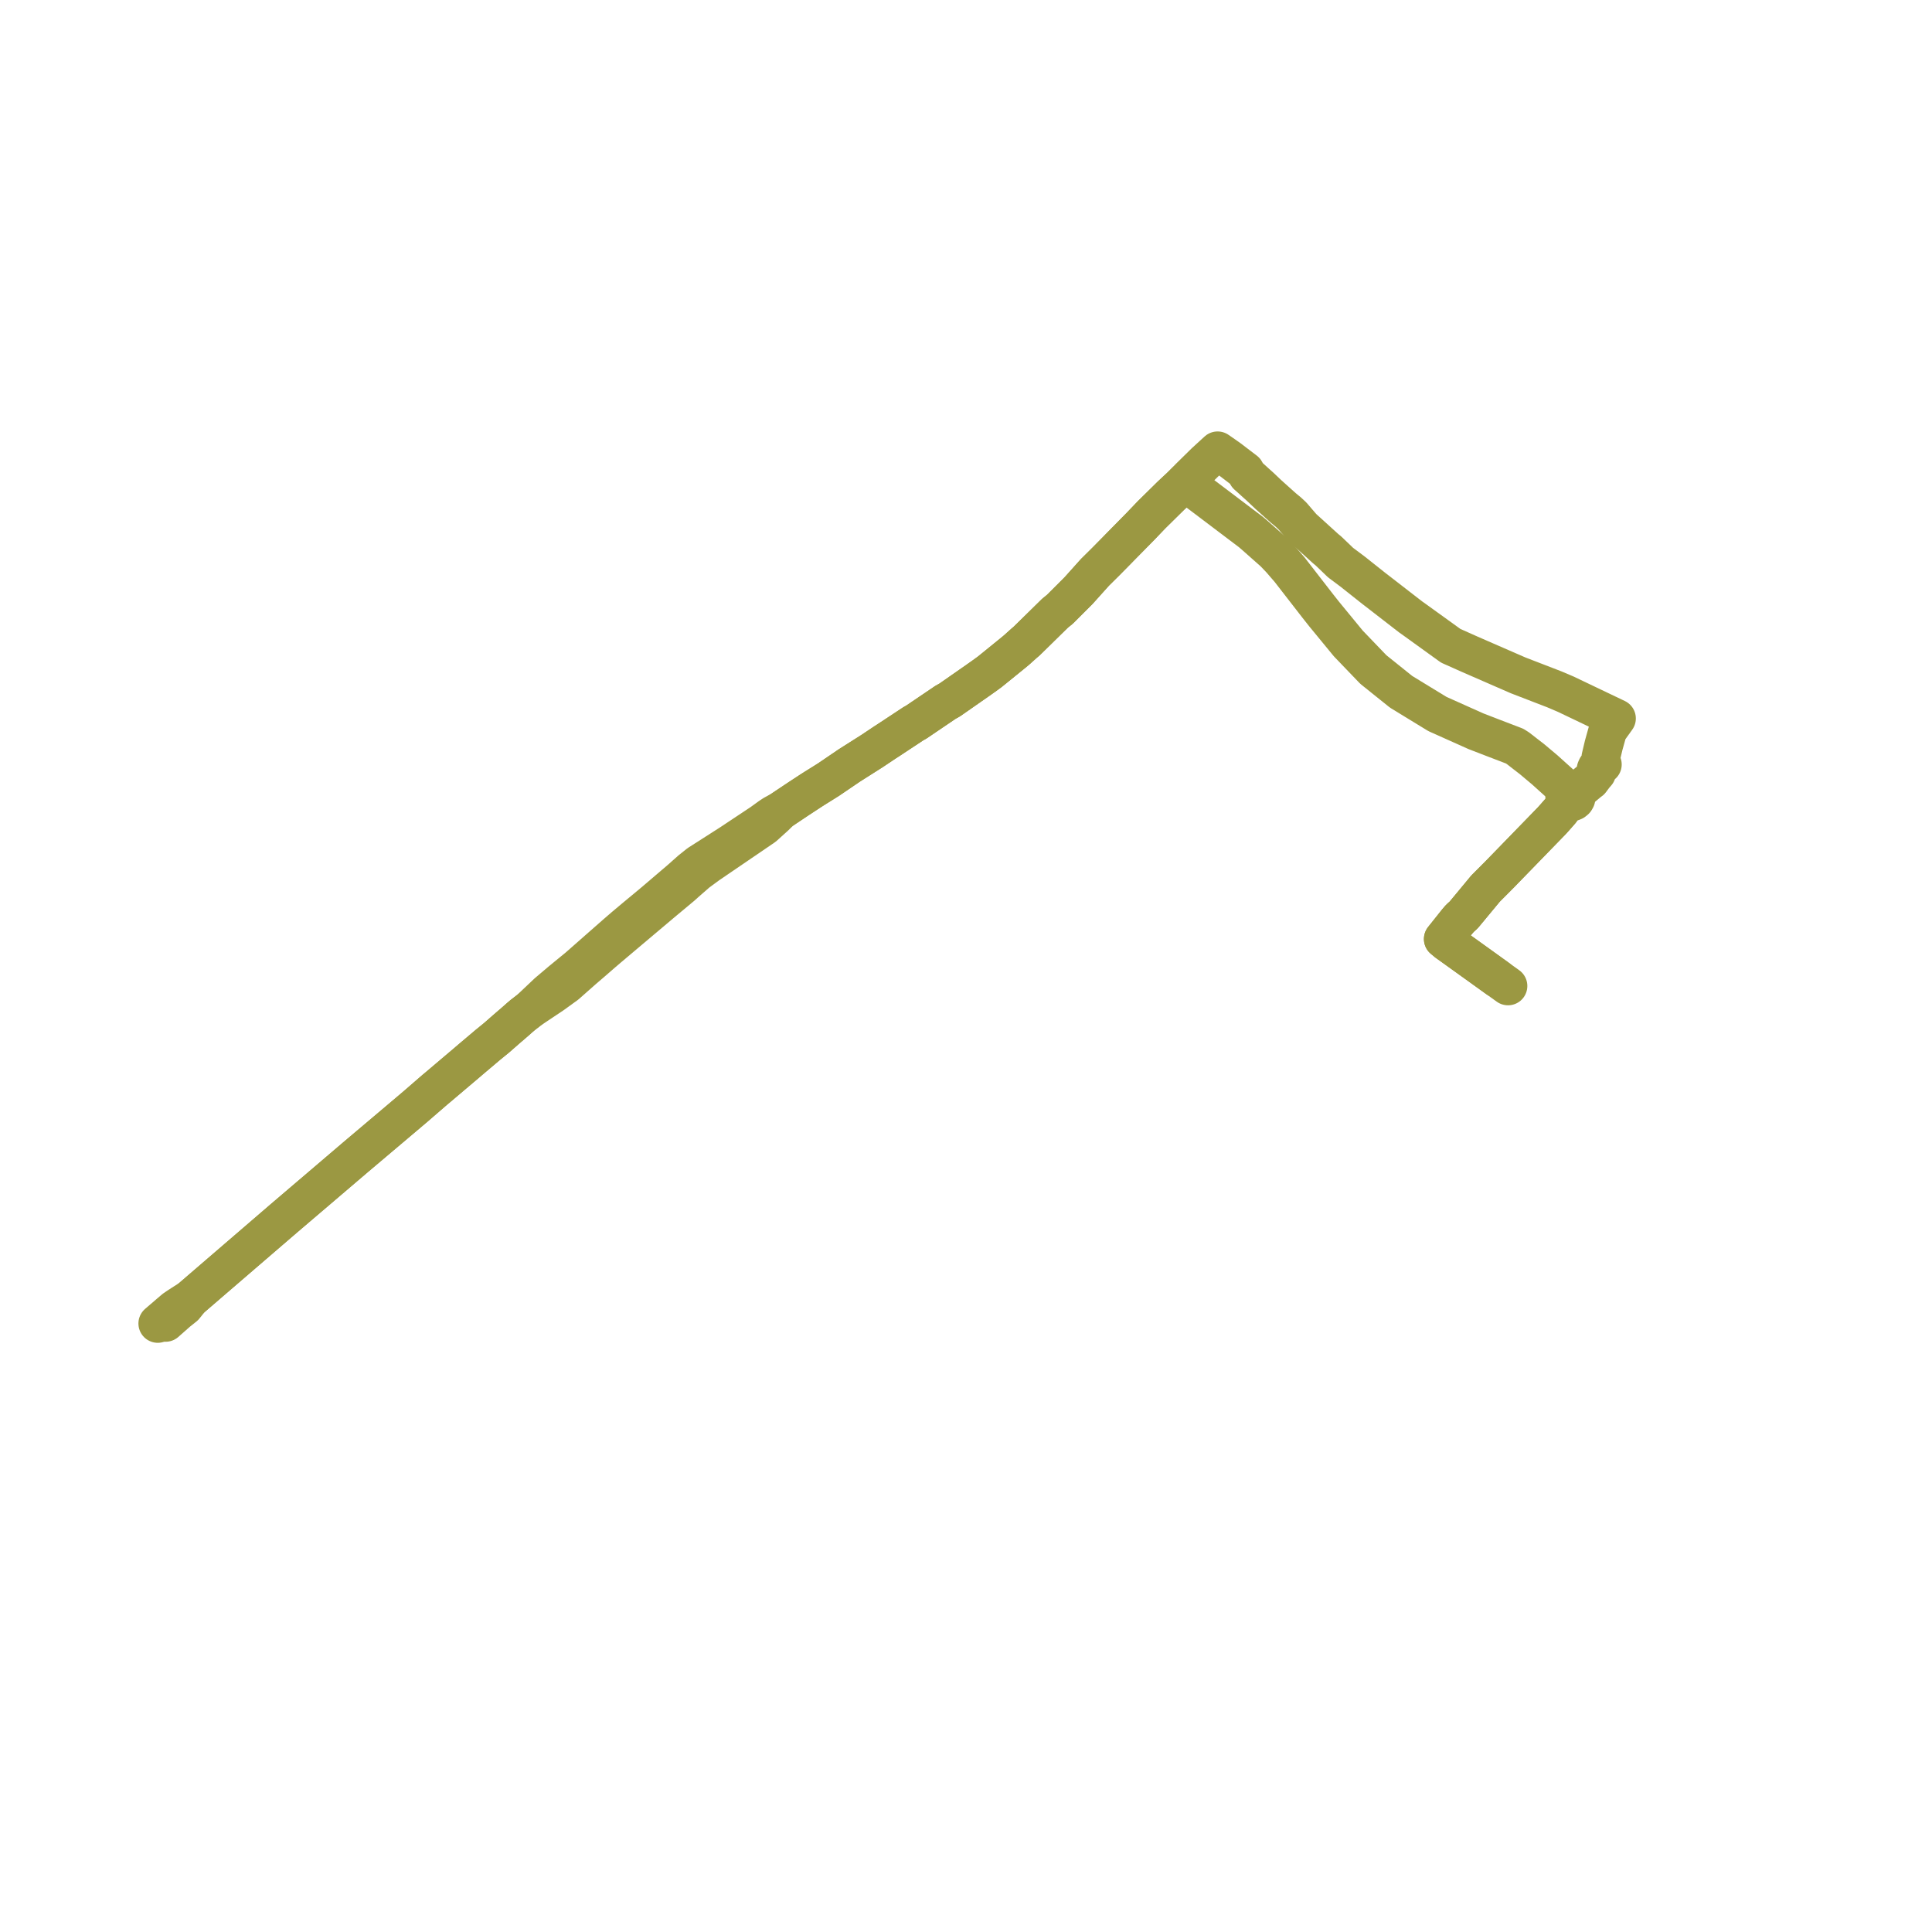     
<svg width="244.959" height="244.959" version="1.1"
     xmlns="http://www.w3.org/2000/svg">

  <title>Plan de ligne</title>
  <desc>Du 2022-01-03 au 9999-01-01</desc>

<path d='M 191.202 125.013 L 189.828 124.025 L 184.111 119.912 L 183.491 119.475 L 182.989 119.058 L 184.714 116.892 L 185.099 116.441 L 185.59 115.996 L 187.567 113.612 L 188.343 112.673 L 188.483 112.532 L 188.94 112.074 L 190.169 110.839 L 196.757 104.059 L 197.075 103.706 L 197.857 102.817 L 198.387 102.07 L 198.711 101.597 L 198.912 101.675 L 199.124 101.703 L 199.342 101.668 L 199.532 101.59 L 199.711 101.442 L 199.817 101.258 L 199.839 101.047 L 199.778 100.849 L 199.638 100.68 L 199.454 100.56 L 199.231 100.496 L 199.002 100.496 L 198.778 100.56 L 198.471 100.123 L 198.164 99.685 L 195.853 97.604 L 194.233 96.242 L 193.346 95.558 L 192.469 94.874 L 192.039 94.599 L 189.309 93.554 L 187.137 92.715 L 182.252 90.528 L 177.645 87.713 L 174.128 84.891 L 170.957 81.59 L 167.908 77.879 L 167.104 76.863 L 163.514 72.235 L 162.375 70.916 L 161.532 70.035 L 158.991 67.784 L 158.556 67.417 L 157.797 66.846 L 153.04 63.248 L 152.157 62.585 L 151.666 62.211 L 151.649 62.197 L 150.695 61.379 L 150.298 61.097 L 149.695 61.696 L 148.428 62.881 L 148.165 63.142 L 146.016 65.259 L 145.631 65.661 L 144.62 66.719 L 142.057 69.322 L 141.594 69.802 L 140.198 71.213 L 138.824 72.574 L 136.736 74.902 L 136.608 75.029 L 134.391 77.244 L 133.766 77.752 L 131.041 80.426 L 130.131 81.315 L 129.846 81.554 L 128.864 82.436 L 128.367 82.845 L 126.318 84.51 L 125.48 85.188 L 124.732 85.731 L 123.883 86.33 L 120.422 88.743 L 119.869 89.054 L 116.162 91.565 L 115.804 91.763 L 112.577 93.893 L 112.181 94.147 L 112.013 94.26 L 110.578 95.219 L 107.653 97.075 L 107.407 97.244 L 105.029 98.86 L 103.314 99.932 L 102.89 100.2 L 102.019 100.772 L 101.21 101.301 L 98.993 102.782 L 98.703 102.937 L 98.066 103.283 L 97.631 103.572 L 96.547 104.355 L 92.583 106.987 L 89.161 109.174 L 88.608 109.527 L 87.609 110.324 L 86.308 111.481 L 83.075 114.24 L 82.444 114.769 L 80.54 116.349 L 79.178 117.492 L 78.117 118.409 L 76.52 119.813 L 76.196 120.095 L 74.884 121.252 L 73.31 122.635 L 71.199 124.364 L 69.457 125.838 L 67.151 128.018 L 66.286 128.689 L 65.895 129.02 L 65.331 129.521 L 64.181 130.509 L 62.975 131.567 L 61.875 132.463 L 60.038 134.016 L 59.664 134.333 L 59.095 134.82 L 56.253 137.226 L 55.672 137.72 L 55.108 138.192 L 52.729 140.253 L 51.222 141.53 L 45.103 146.702 L 39.374 151.591 L 39.313 151.641 L 35.957 154.505 L 26.371 162.754 L 24.171 164.652 L 23.037 165.378 L 22.686 165.604 L 22.133 165.978 L 21.552 166.472 L 20 167.806' fill='transparent' stroke='#9B9842' stroke-linecap='round' stroke-linejoin='round' stroke-width='4.899'/><path d='M 20.994 167.672 L 22.512 166.331 L 23.378 165.639 L 24.171 164.652 L 35.957 154.505 L 39.313 151.641 L 39.374 151.591 L 45.103 146.702 L 51.222 141.53 L 52.729 140.253 L 55.108 138.192 L 55.672 137.72 L 56.253 137.226 L 59.095 134.82 L 59.664 134.333 L 60.038 134.016 L 61.875 132.463 L 62.975 131.567 L 64.181 130.509 L 65.331 129.521 L 65.895 129.02 L 66.286 128.689 L 67.151 128.018 L 70.077 126.064 L 71.785 124.829 L 74.013 122.861 L 75.091 121.937 L 76.47 120.737 L 76.727 120.519 L 77.106 120.194 L 83.912 114.451 L 86.442 112.342 L 86.95 111.883 L 88.396 110.62 L 89.172 110.049 L 89.797 109.59 L 96.441 105.061 L 96.843 104.786 L 98.25 103.516 L 98.993 102.782 L 101.21 101.301 L 102.019 100.772 L 102.89 100.2 L 103.314 99.932 L 105.029 98.86 L 107.407 97.244 L 107.653 97.075 L 110.578 95.219 L 112.013 94.26 L 112.181 94.147 L 112.577 93.893 L 115.804 91.763 L 116.162 91.565 L 119.869 89.054 L 120.422 88.743 L 123.883 86.33 L 124.732 85.731 L 125.48 85.188 L 128.367 82.845 L 128.864 82.436 L 129.846 81.554 L 130.131 81.315 L 131.041 80.426 L 133.766 77.752 L 134.391 77.244 L 136.608 75.029 L 136.736 74.902 L 138.824 72.574 L 140.198 71.213 L 142.057 69.322 L 144.62 66.719 L 145.631 65.661 L 146.016 65.259 L 148.165 63.142 L 148.428 62.881 L 149.695 61.696 L 150.298 61.097 L 150.672 60.702 L 150.806 60.561 L 152.788 58.614 L 153.47 57.986 L 154.38 57.153 L 155.195 57.718 L 155.854 58.183 L 156.898 58.98 L 157.869 59.721 L 158.065 60.095 L 158.154 60.257 L 158.238 60.335 L 158.316 60.398 L 158.857 60.885 L 159.086 61.097 L 159.779 61.718 L 160.789 62.677 L 162.006 63.77 L 162.732 64.419 L 163.324 64.906 L 163.855 65.4 L 164.458 66.105 L 165.139 66.895 L 168.092 69.576 L 168.405 69.83 L 169.365 70.747 L 169.963 71.325 L 171.509 72.482 L 174.195 74.613 L 174.664 74.973 L 175.591 75.692 L 178.863 78.225 L 179.371 78.585 L 183.938 81.879 L 186.389 82.972 L 190.856 84.92 L 192.491 85.632 L 197.081 87.403 L 198.521 88.016 L 204.959 91.092 L 203.848 92.644 L 203.329 94.507 L 202.966 96.038 L 203.05 96.595 L 203.167 96.927 L 202.888 96.99 L 202.648 97.117 L 202.469 97.301 L 202.368 97.526 L 202.357 97.766 L 202.435 97.992 L 202.134 98.338 L 201.659 98.973 L 201.548 99.043 L 200.839 99.636 L 199.984 100.362 L 199.638 100.68 L 199.454 100.56 L 199.231 100.496 L 199.002 100.496 L 198.778 100.56 L 198.577 100.687 L 198.443 100.863 L 198.387 101.061 L 198.415 101.272 L 198.533 101.456 L 198.711 101.597 L 198.387 102.07 L 197.857 102.817 L 197.075 103.706 L 196.757 104.059 L 193.413 107.502 L 190.169 110.839 L 188.94 112.074 L 188.483 112.532 L 188.343 112.673 L 185.59 115.996 L 185.099 116.441 L 184.714 116.892 L 182.989 119.058 L 183.491 119.475 L 187.584 122.409 L 189.828 124.025' fill='transparent' stroke='#9B9842' stroke-linecap='round' stroke-linejoin='round' stroke-width='4.899'/>
</svg>
